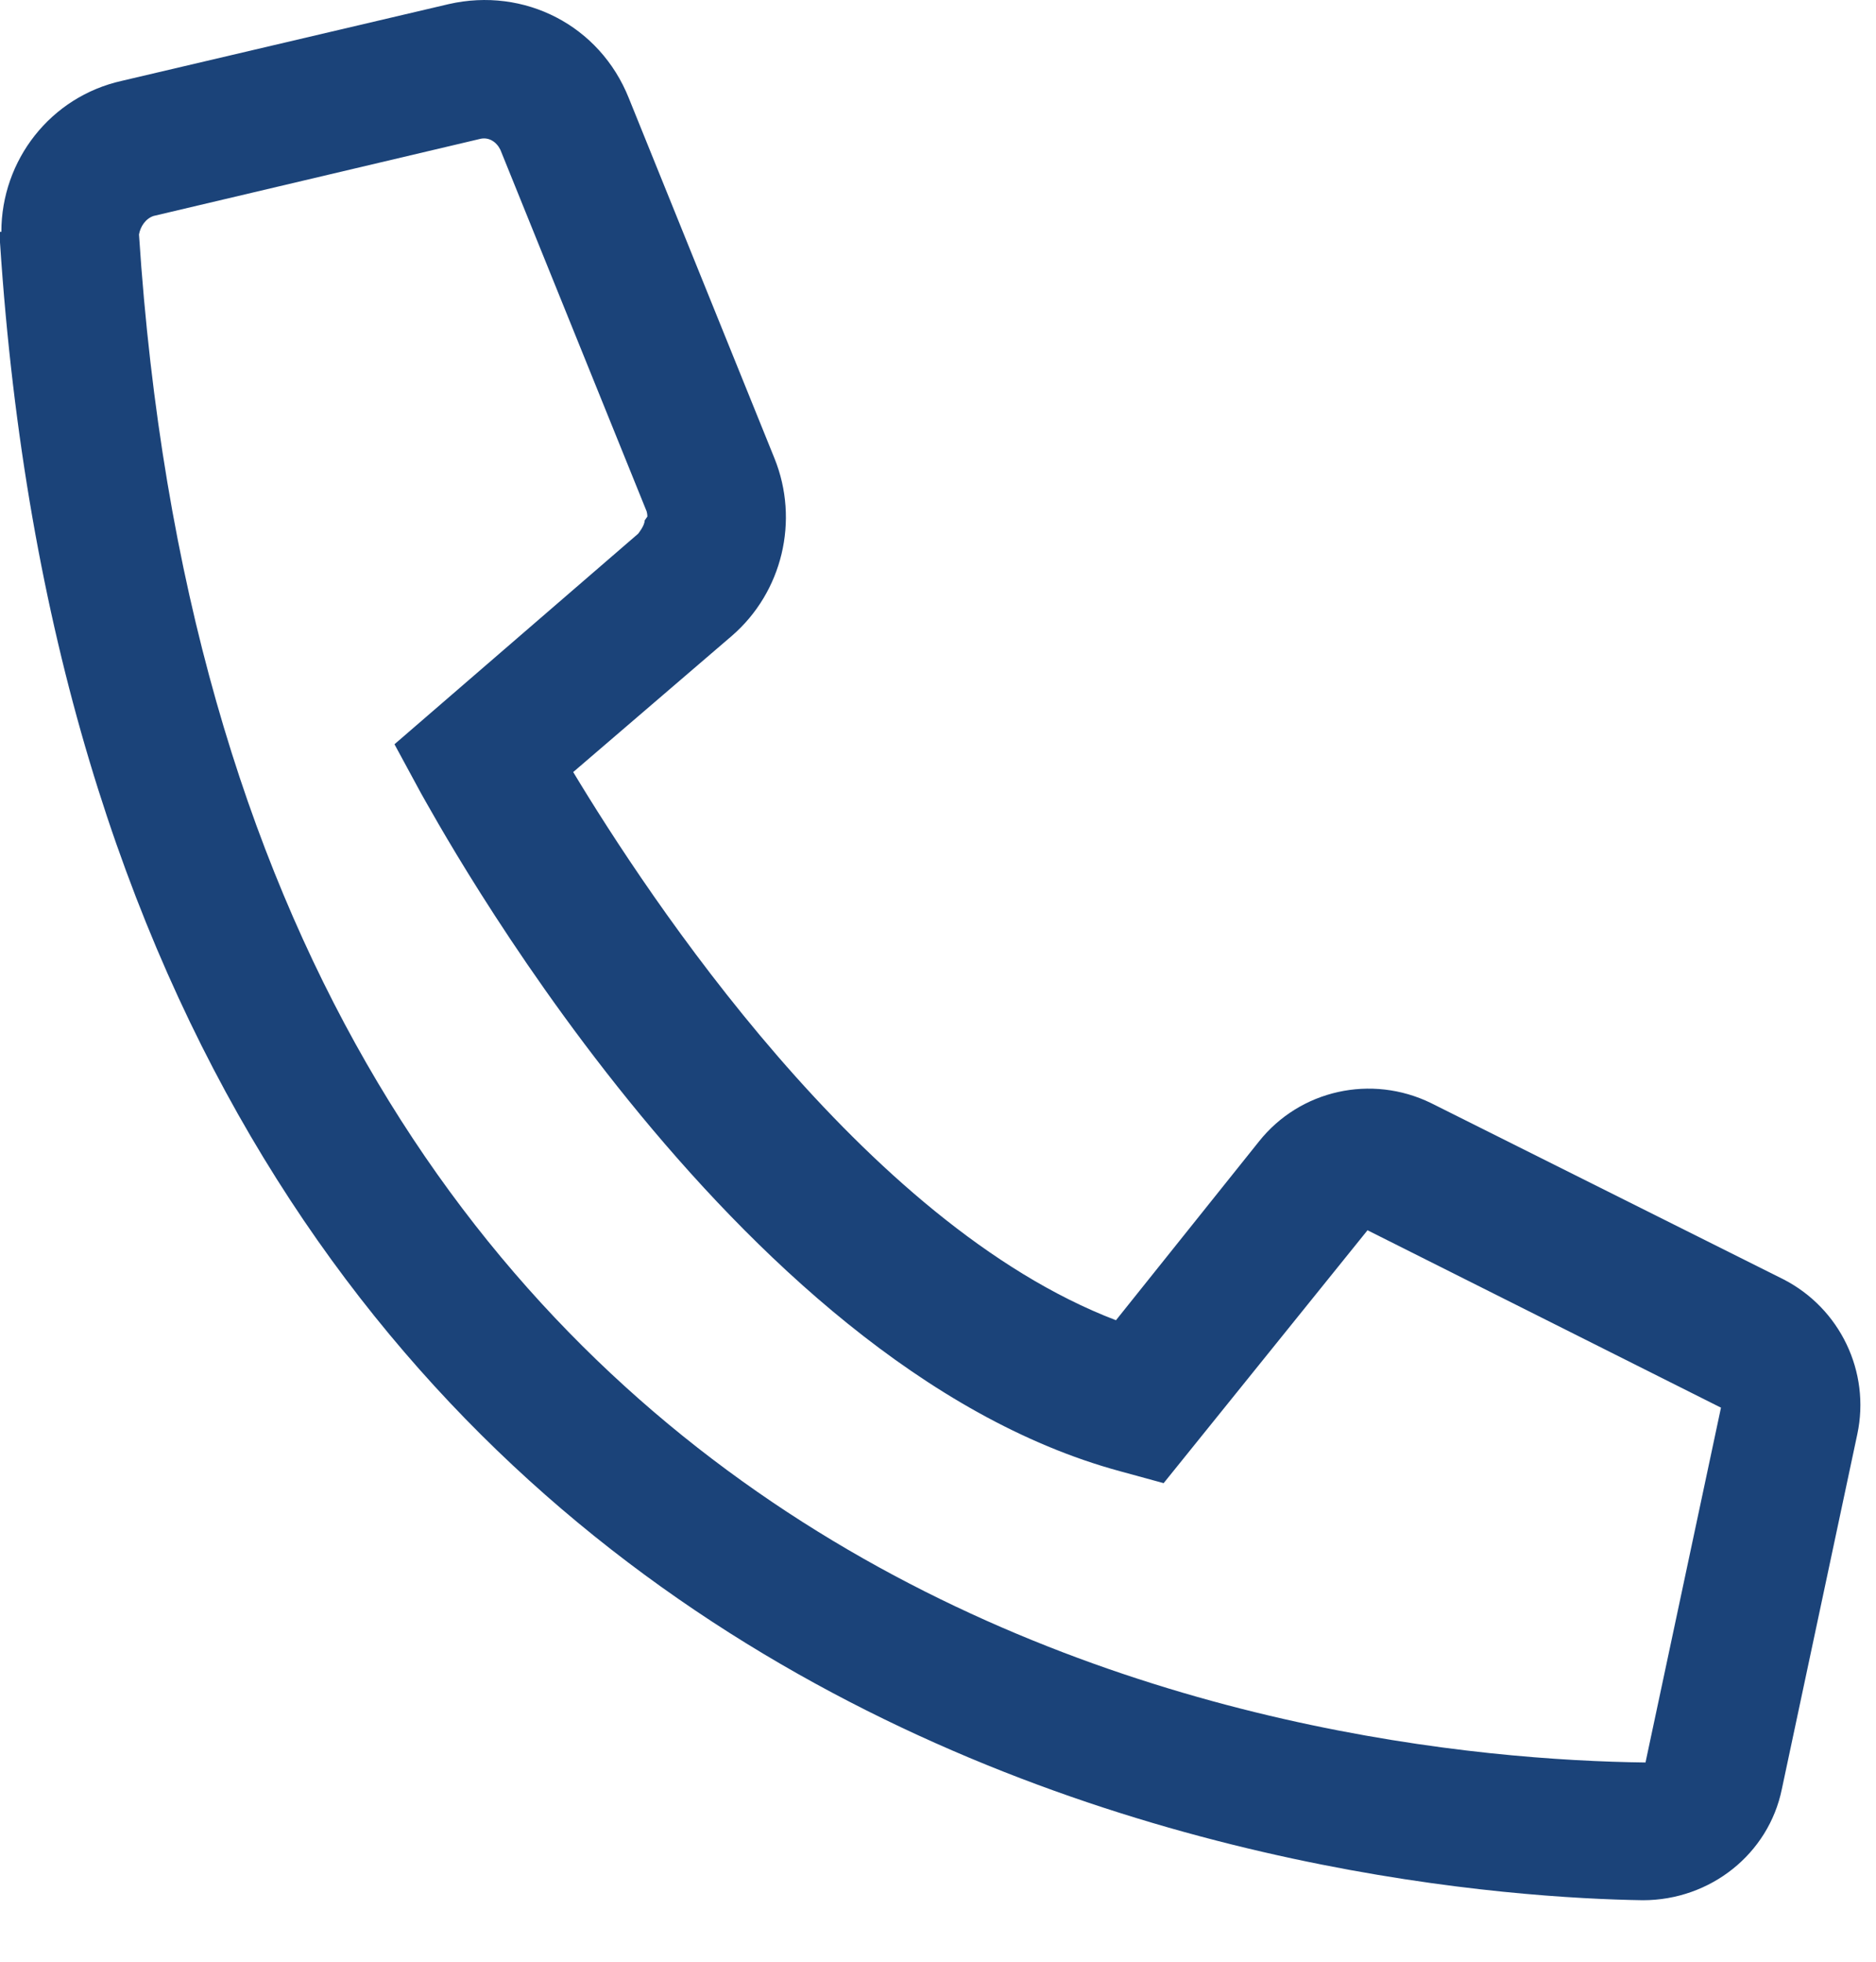 <svg width="22" height="23" viewBox="0 0 22 23" fill="none" xmlns="http://www.w3.org/2000/svg">
<path d="M0.016 2.718C0.016 1.88 0.59 1.135 1.428 0.948L5.263 0.048C6.148 -0.154 7.033 0.296 7.374 1.15L9.082 5.373C9.377 6.102 9.175 6.941 8.585 7.453L6.722 9.052C7.592 10.496 10.122 14.346 13.087 15.479L14.764 13.383C15.245 12.778 16.083 12.592 16.782 12.933L20.912 14.998C21.579 15.339 21.936 16.085 21.781 16.814L20.896 20.975C20.741 21.736 20.058 22.279 19.266 22.279C16.254 22.232 1.195 21.099 0 2.842C0 2.796 0 2.765 0 2.718H0.016ZM7.592 6.056C7.592 6.056 7.592 6.009 7.576 5.978L5.868 1.756C5.822 1.662 5.729 1.6 5.62 1.631L1.801 2.532C1.708 2.563 1.646 2.656 1.63 2.749C2.701 19.159 15.416 20.618 19.297 20.664L20.182 16.504L16.037 14.424L13.646 17.389L13.134 17.249C8.554 16.007 5.092 9.564 4.937 9.3L4.626 8.726L7.483 6.258C7.483 6.258 7.56 6.164 7.56 6.102L7.592 6.056Z" fill="#1B4379"/>
</svg>

